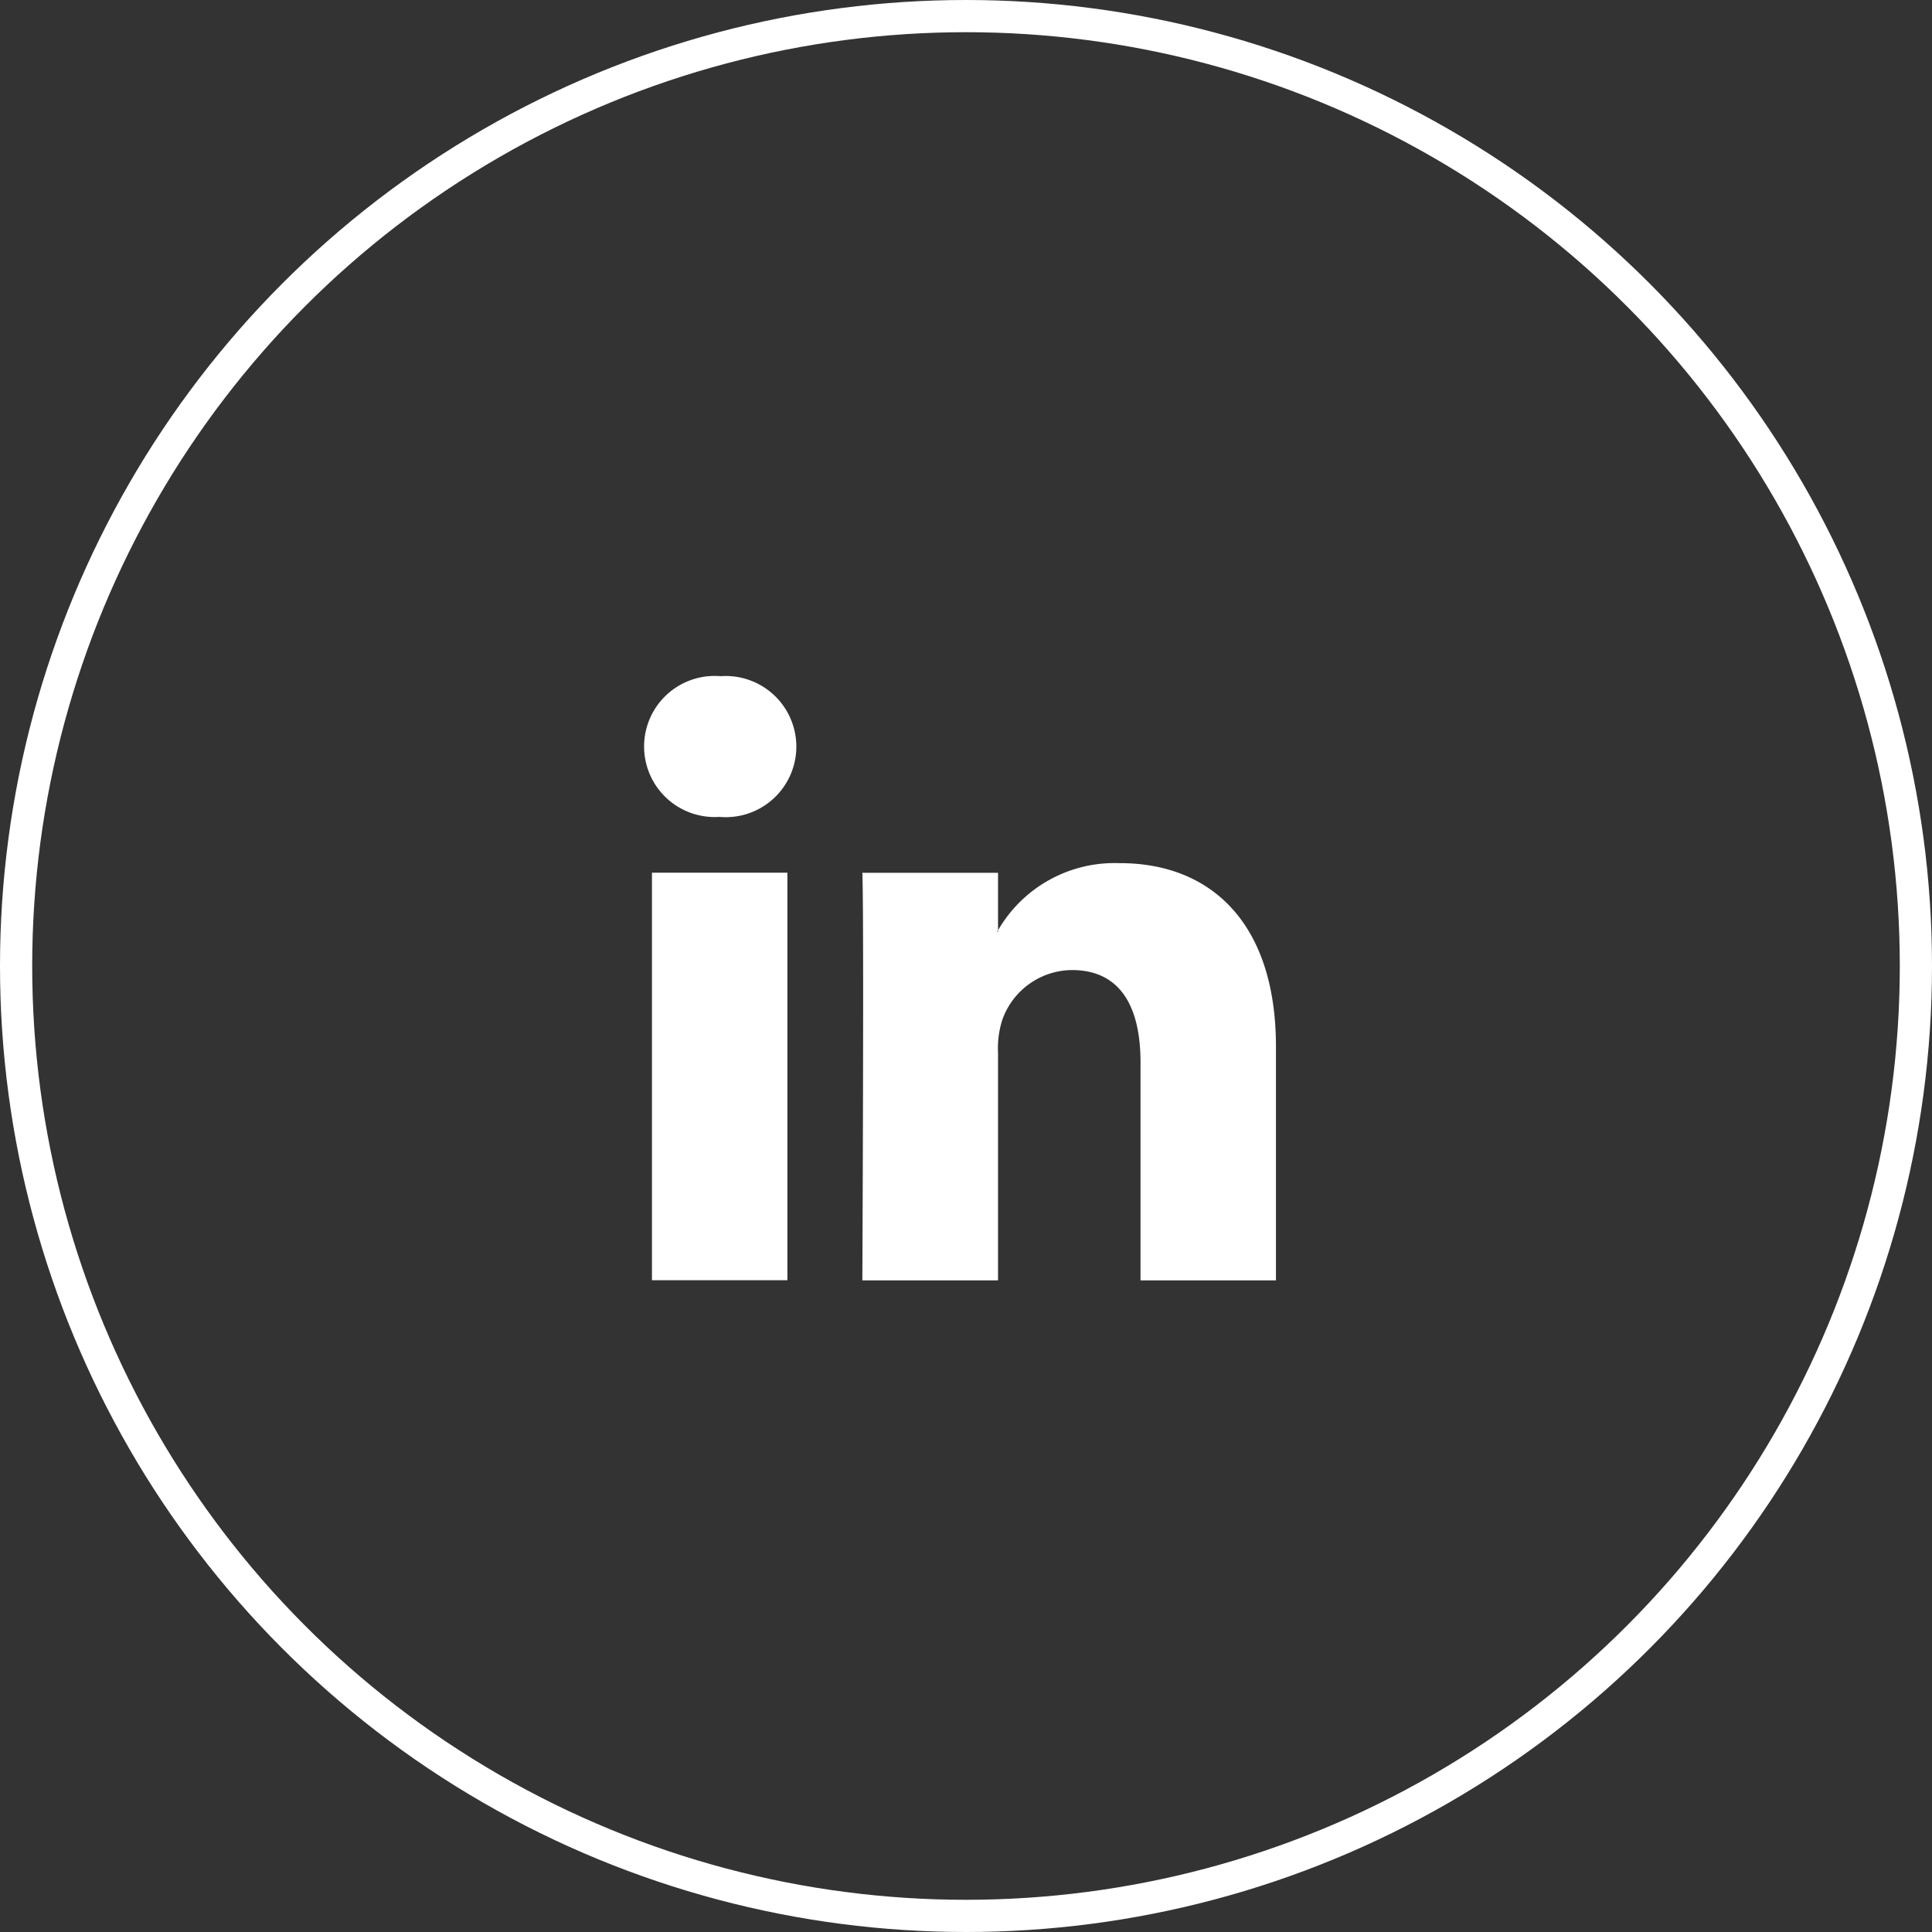 <?xml version="1.0" encoding="UTF-8"?> <svg xmlns="http://www.w3.org/2000/svg" width="60" height="60" viewBox="0 0 60 60"><rect x="0" y="0" width="60" height="60" fill="#333333" stroke="none"/><g id="Raggruppa_30" data-name="Raggruppa 30" transform="translate(-403 -6215)"><g id="Ellisse_6" data-name="Ellisse 6" transform="translate(403 6215)" fill="none" stroke="#fff" stroke-width="1"><circle cx="30" cy="30" r="30" stroke="none"></circle><circle cx="30" cy="30" r="29.5" fill="none"></circle></g><path id="path4157" d="M720.533,233.809a2.192,2.192,0,1,1-.031,4.37h-.023a2.191,2.191,0,1,1,.055-4.37Zm12.408,5.806c2.768,0,4.838,1.808,4.838,5.7v7.257h-4.206v-6.773c0-1.7-.608-2.864-2.13-2.864a2.312,2.312,0,0,0-2.162,1.545,2.866,2.866,0,0,0-.133,1.022v7.07h-4.214s.055-11.47,0-12.657h4.214V241.7a4.177,4.177,0,0,1,3.793-2.084Zm-3.793,2.084-.031.047h.031ZM718.4,239.911h4.206v12.657H718.4V239.911Z" transform="translate(-295.153 6002.191)" fill="#fff"></path></g></svg> 